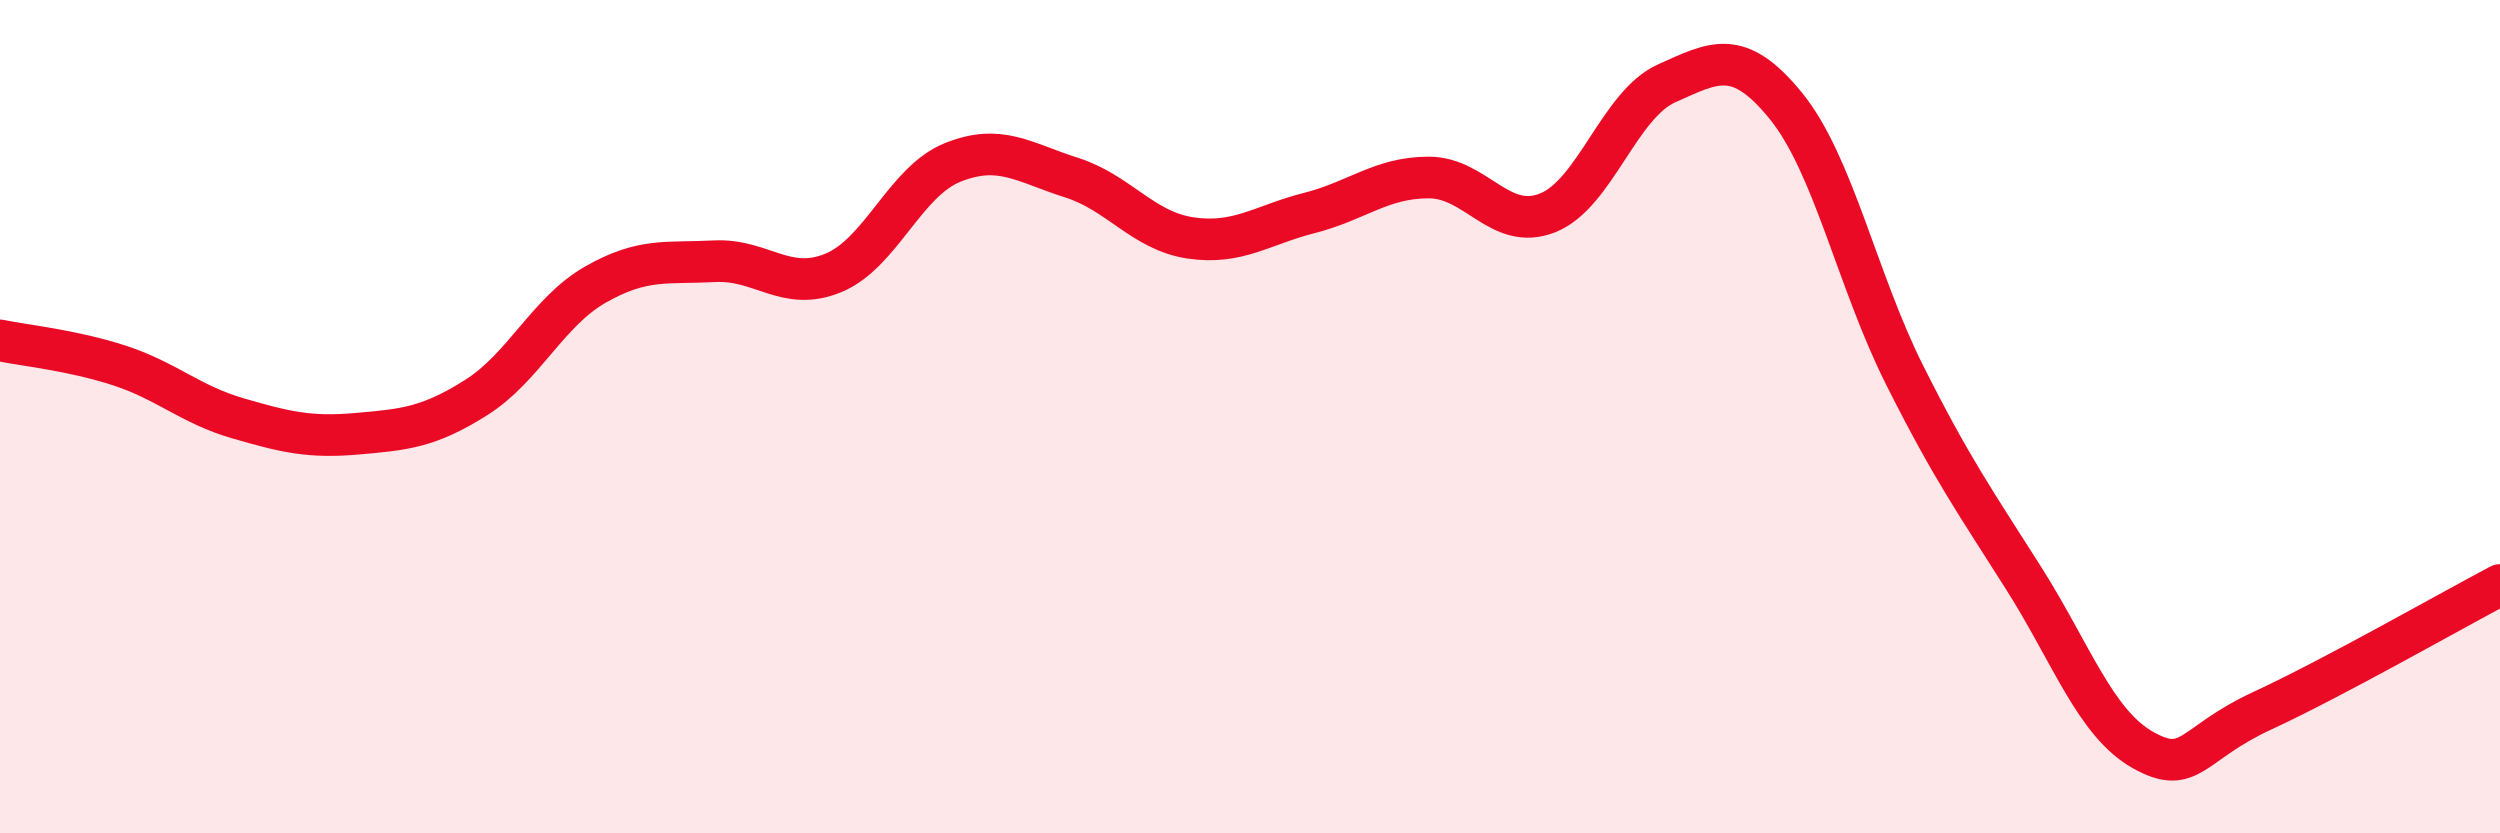 
    <svg width="60" height="20" viewBox="0 0 60 20" xmlns="http://www.w3.org/2000/svg">
      <path
        d="M 0,8.17 C 0.57,8.29 1.72,8.4 2.86,8.77 C 4,9.14 4.57,9.71 5.71,10.04 C 6.85,10.37 7.43,10.51 8.57,10.41 C 9.71,10.31 10.29,10.26 11.43,9.54 C 12.57,8.82 13.15,7.48 14.29,6.83 C 15.43,6.18 16,6.33 17.14,6.27 C 18.28,6.21 18.86,7.02 20,6.55 C 21.14,6.08 21.72,4.36 22.86,3.9 C 24,3.44 24.57,3.9 25.71,4.26 C 26.85,4.62 27.43,5.54 28.57,5.71 C 29.71,5.88 30.29,5.4 31.43,5.11 C 32.57,4.82 33.15,4.26 34.29,4.26 C 35.43,4.26 36,5.56 37.14,5.11 C 38.28,4.66 38.86,2.51 40,2 C 41.14,1.49 41.72,1.14 42.86,2.54 C 44,3.94 44.57,6.73 45.71,9 C 46.85,11.27 47.43,12.08 48.57,13.88 C 49.71,15.68 50.29,17.36 51.43,18 C 52.57,18.64 52.58,17.85 54.29,17.06 C 56,16.27 58.86,14.64 60,14.04L60 20L0 20Z"
        fill="#EB0A25"
        opacity="0.1"
        stroke-linecap="round"
        stroke-linejoin="round"
      />
      <path
        d="M 0,8.17 C 0.57,8.29 1.72,8.4 2.86,8.77 C 4,9.14 4.57,9.71 5.71,10.04 C 6.85,10.37 7.43,10.51 8.57,10.41 C 9.71,10.31 10.29,10.26 11.43,9.54 C 12.57,8.82 13.15,7.48 14.29,6.83 C 15.43,6.18 16,6.33 17.14,6.27 C 18.28,6.21 18.86,7.02 20,6.55 C 21.14,6.08 21.72,4.36 22.86,3.9 C 24,3.44 24.57,3.9 25.71,4.26 C 26.85,4.62 27.43,5.54 28.57,5.71 C 29.71,5.88 30.29,5.4 31.43,5.11 C 32.57,4.82 33.15,4.26 34.29,4.26 C 35.43,4.26 36,5.56 37.14,5.11 C 38.28,4.66 38.86,2.51 40,2 C 41.14,1.49 41.72,1.14 42.86,2.54 C 44,3.94 44.57,6.73 45.71,9 C 46.85,11.27 47.43,12.08 48.57,13.88 C 49.71,15.68 50.29,17.36 51.43,18 C 52.57,18.64 52.58,17.85 54.29,17.06 C 56,16.27 58.86,14.64 60,14.04"
        stroke="#EB0A25"
        stroke-width="1"
        fill="none"
        stroke-linecap="round"
        stroke-linejoin="round"
      />
    </svg>
  